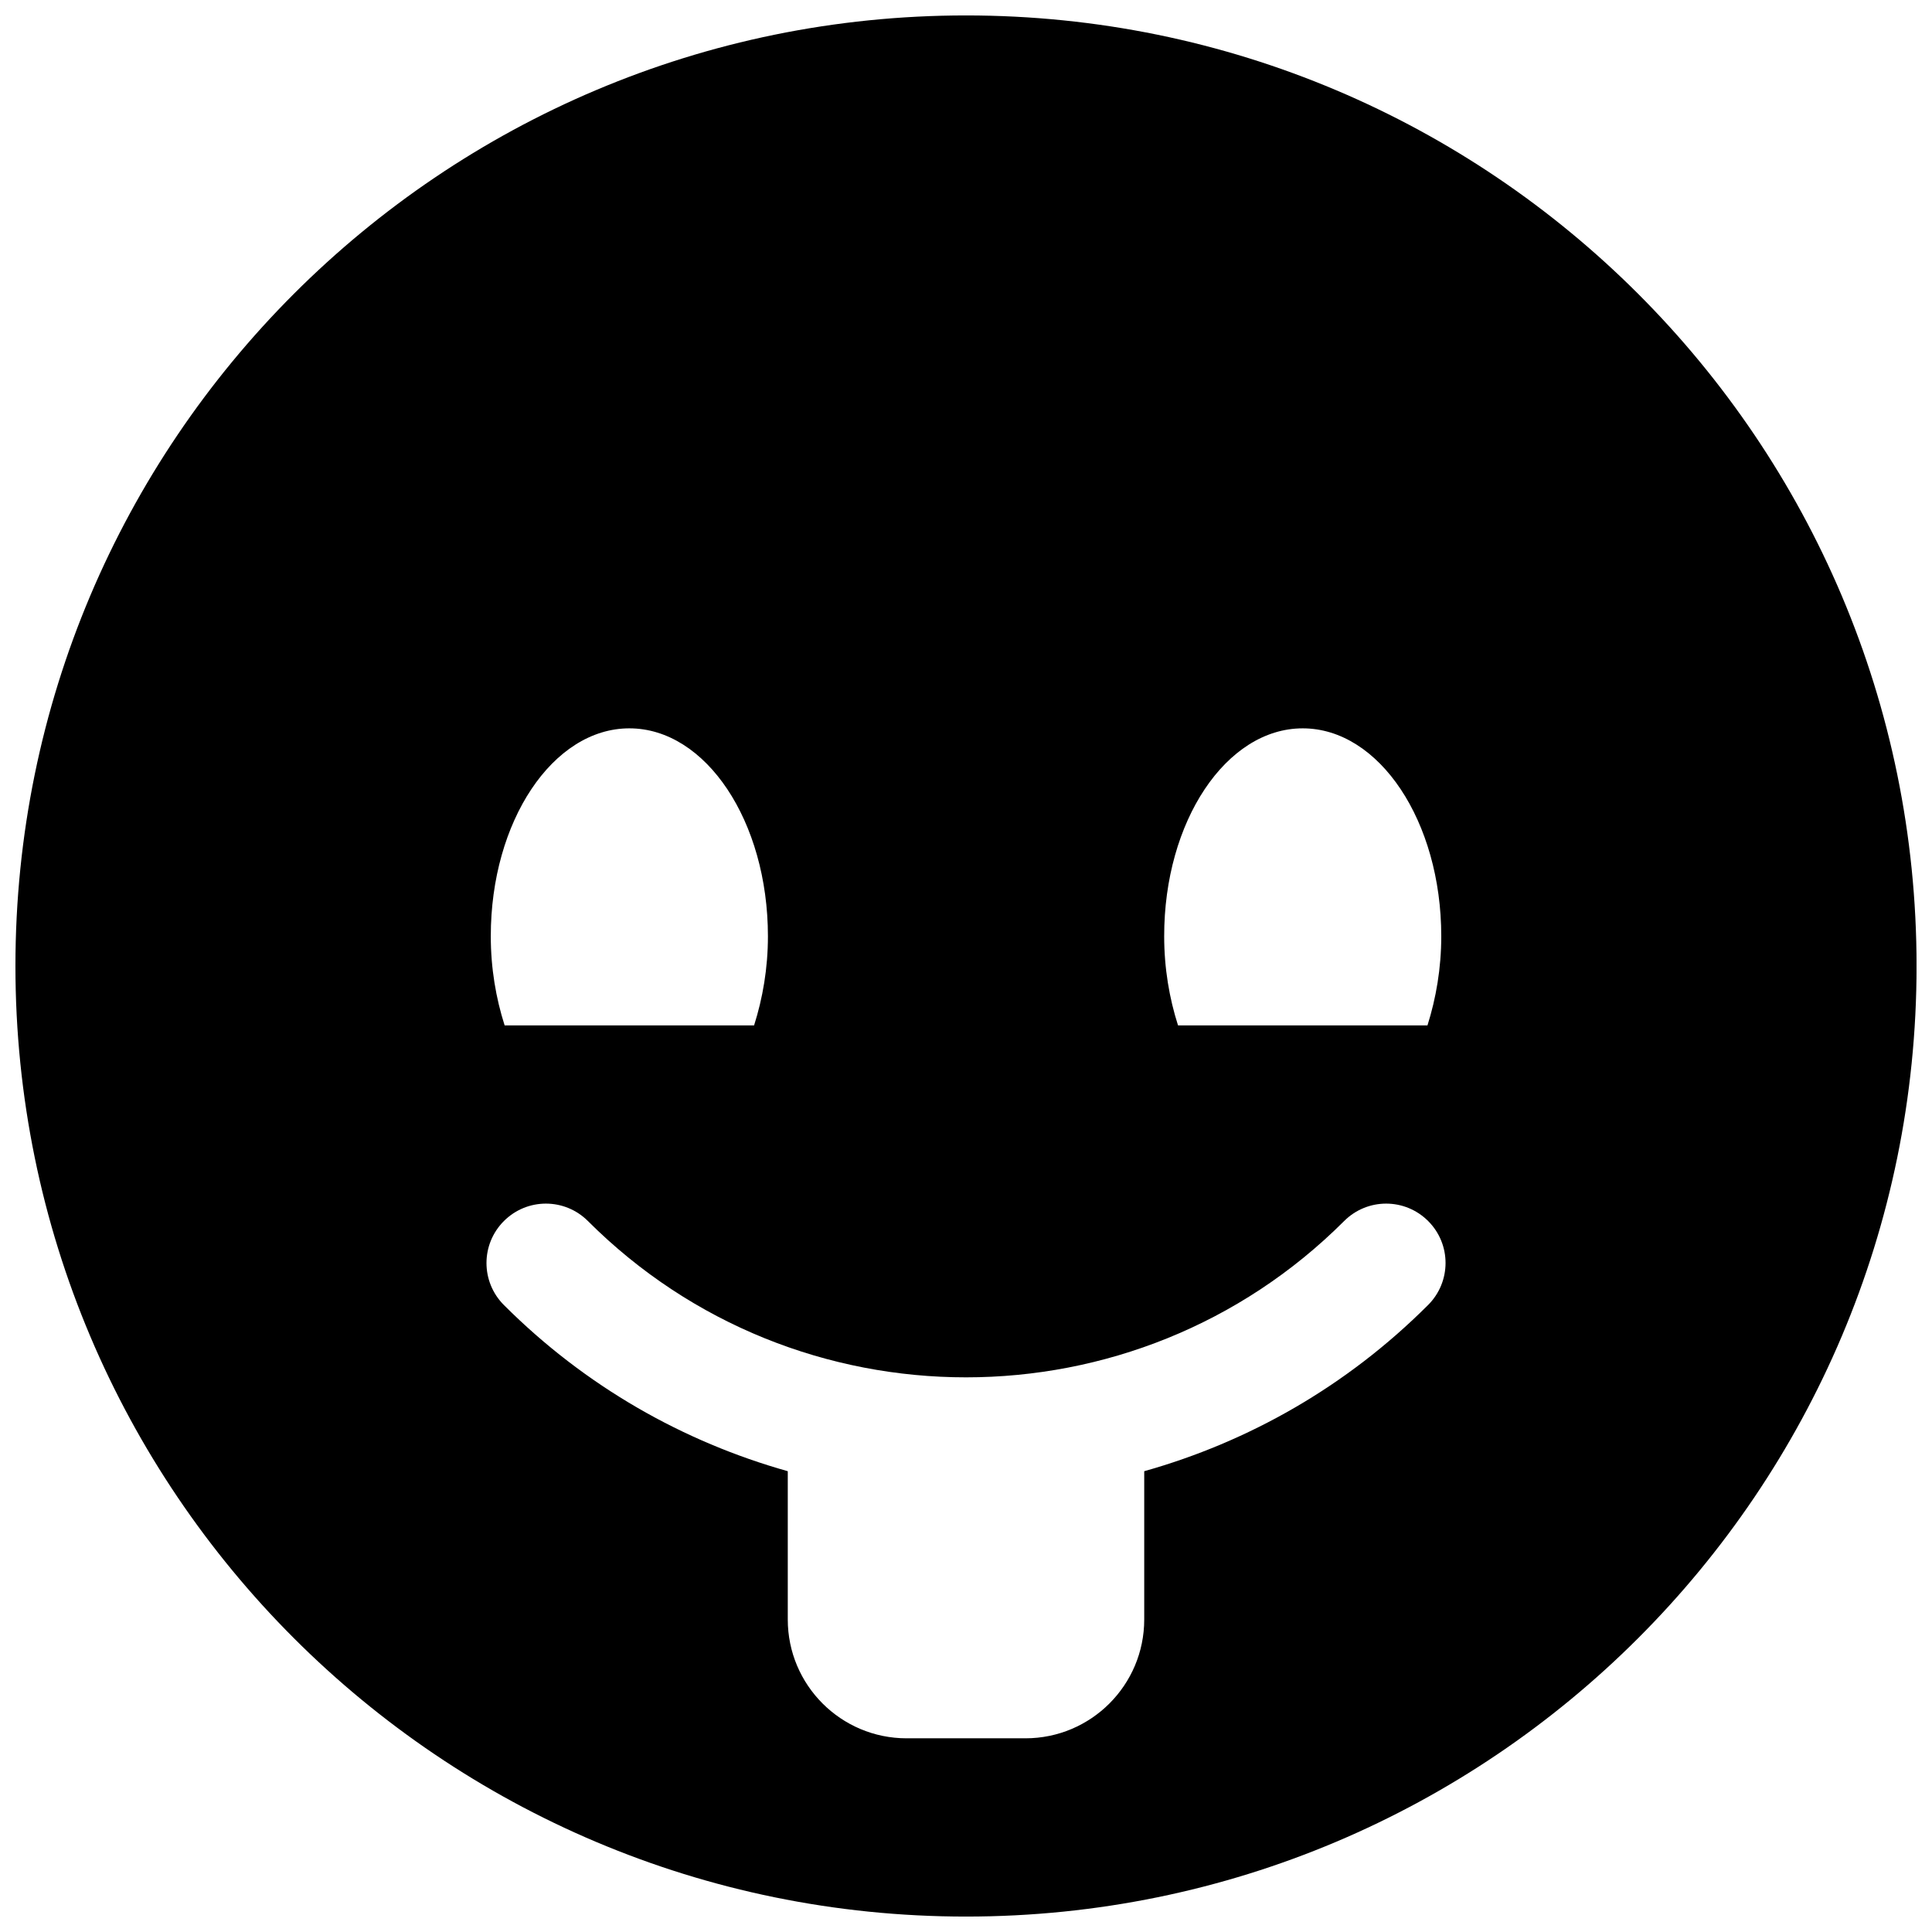 <?xml version="1.0" encoding="UTF-8"?>
<!-- Uploaded to: ICON Repo, www.svgrepo.com, Generator: ICON Repo Mixer Tools -->
<svg width="800px" height="800px" version="1.1" viewBox="144 144 512 512" xmlns="http://www.w3.org/2000/svg">
 <defs>
  <clipPath id="a">
   <path d="m148.09 148.09h503.81v503.81h-503.81z"/>
  </clipPath>
 </defs>
 <g clip-path="url(#a)">
  <path d="m400 148.09c-139.12 0-251.91 112.79-251.91 251.91 0 139.13 112.79 251.91 251.91 251.91 139.13 0 251.91-112.77 251.91-251.91-0.004-139.12-112.78-251.91-251.91-251.91zm89.234 188.93c20.281 0 36.715 24.652 36.715 55.102 0 8.484-1.387 16.438-3.652 23.617h-66.109c-2.297-7.18-3.668-15.129-3.668-23.617-0.031-30.449 16.422-55.102 36.715-55.102zm-178.44 0c20.277 0 36.715 24.656 36.715 55.105 0 8.484-1.387 16.438-3.668 23.617l-66.109-0.004c-2.297-7.18-3.668-15.129-3.668-23.617-0.016-30.449 16.438-55.102 36.73-55.102zm211.65 152.83c-21.648 21.648-47.641 36.273-75.211 44.035v39.297c0 17.383-14.105 31.488-31.488 31.488h-31.488c-17.383 0-31.488-14.105-31.488-31.488v-39.297c-27.566-7.762-53.578-22.387-75.227-44.035-6.156-6.156-6.156-16.105 0-22.262s16.105-6.156 22.262 0c55.262 55.23 145.14 55.23 200.41 0 6.156-6.156 16.105-6.156 22.262 0 6.16 6.152 6.144 16.105-0.027 22.262z"/>
 </g>
</svg>
